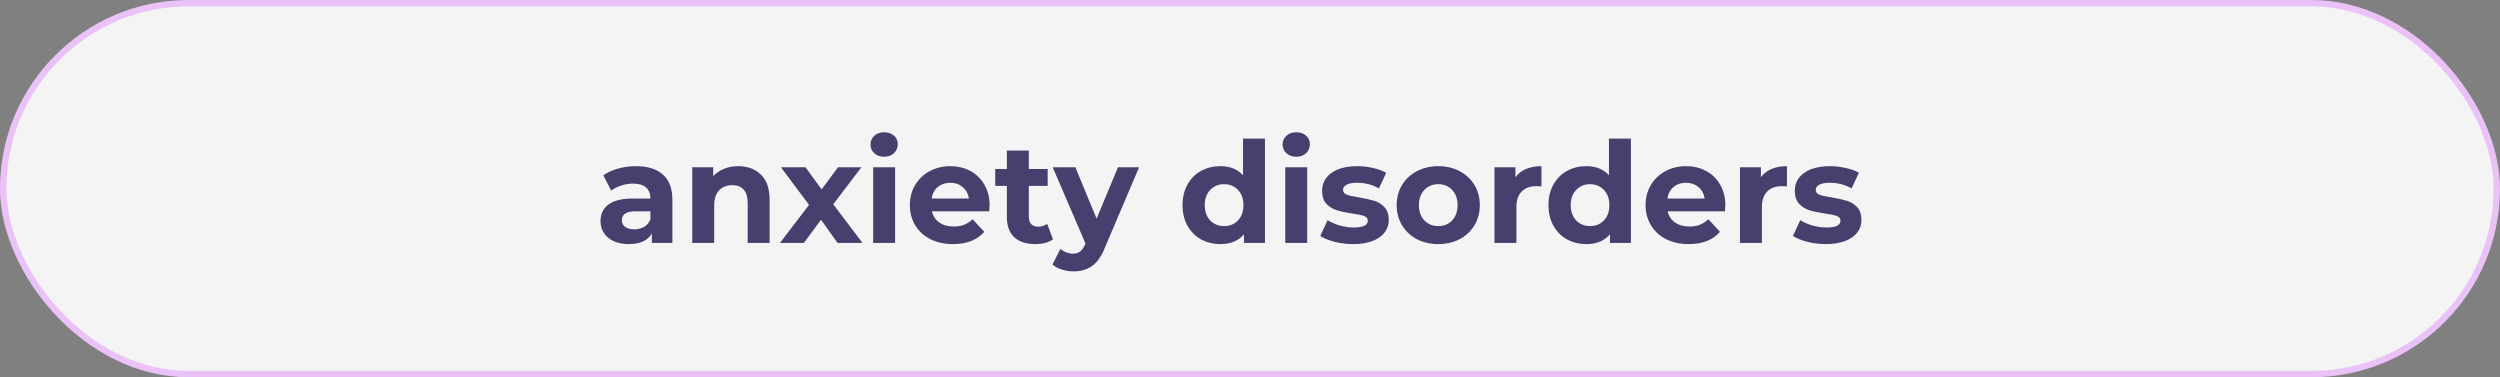 <?xml version="1.0" encoding="UTF-8"?> <svg xmlns="http://www.w3.org/2000/svg" width="391" height="59" viewBox="0 0 391 59" fill="none"><rect x="0" y="0" width="391" height="59" fill="#808080" stroke="none"/> <rect x="0.5" y="0.5" width="390" height="58" rx="29" fill="#F4F4F4" stroke="#EBC2F8"></rect> <path d="M99.463 25.988C101.297 25.988 102.705 26.428 103.687 27.308C104.67 28.173 105.161 29.486 105.161 31.246V38H101.949V36.526C101.304 37.626 100.101 38.176 98.341 38.176C97.432 38.176 96.64 38.022 95.966 37.714C95.305 37.406 94.799 36.981 94.448 36.438C94.096 35.895 93.919 35.279 93.919 34.59C93.919 33.49 94.33 32.625 95.151 31.994C95.987 31.363 97.271 31.048 99.001 31.048H101.729C101.729 30.3 101.502 29.728 101.047 29.332C100.593 28.921 99.911 28.716 99.001 28.716C98.371 28.716 97.748 28.819 97.132 29.024C96.53 29.215 96.017 29.479 95.591 29.816L94.359 27.418C95.005 26.963 95.775 26.611 96.669 26.362C97.579 26.113 98.51 25.988 99.463 25.988ZM99.2 35.866C99.786 35.866 100.307 35.734 100.761 35.47C101.216 35.191 101.539 34.788 101.729 34.26V33.05H99.376C97.968 33.05 97.263 33.512 97.263 34.436C97.263 34.876 97.432 35.228 97.769 35.492C98.121 35.741 98.598 35.866 99.2 35.866ZM115.462 25.988C116.928 25.988 118.109 26.428 119.004 27.308C119.913 28.188 120.368 29.493 120.368 31.224V38H116.936V31.752C116.936 30.813 116.73 30.117 116.32 29.662C115.909 29.193 115.315 28.958 114.538 28.958C113.672 28.958 112.983 29.229 112.47 29.772C111.956 30.3 111.7 31.092 111.7 32.148V38H108.268V26.164H111.546V27.55C112 27.051 112.565 26.67 113.24 26.406C113.914 26.127 114.655 25.988 115.462 25.988ZM131.003 38L128.407 34.37L125.723 38H121.983L126.537 32.038L122.137 26.164H125.987L128.495 29.618L131.069 26.164H134.721L130.321 31.95L134.897 38H131.003ZM136.563 26.164H139.995V38H136.563V26.164ZM138.279 24.514C137.648 24.514 137.135 24.331 136.739 23.964C136.343 23.597 136.145 23.143 136.145 22.6C136.145 22.057 136.343 21.603 136.739 21.236C137.135 20.869 137.648 20.686 138.279 20.686C138.909 20.686 139.423 20.862 139.819 21.214C140.215 21.566 140.413 22.006 140.413 22.534C140.413 23.106 140.215 23.583 139.819 23.964C139.423 24.331 138.909 24.514 138.279 24.514ZM154.774 32.126C154.774 32.17 154.752 32.478 154.708 33.05H145.754C145.915 33.783 146.296 34.363 146.898 34.788C147.499 35.213 148.247 35.426 149.142 35.426C149.758 35.426 150.3 35.338 150.77 35.162C151.254 34.971 151.701 34.678 152.112 34.282L153.938 36.262C152.823 37.538 151.195 38.176 149.054 38.176C147.719 38.176 146.538 37.919 145.512 37.406C144.485 36.878 143.693 36.152 143.136 35.228C142.578 34.304 142.3 33.255 142.3 32.082C142.3 30.923 142.571 29.882 143.114 28.958C143.671 28.019 144.426 27.293 145.38 26.78C146.348 26.252 147.426 25.988 148.614 25.988C149.772 25.988 150.821 26.237 151.76 26.736C152.698 27.235 153.432 27.953 153.96 28.892C154.502 29.816 154.774 30.894 154.774 32.126ZM148.636 28.584C147.858 28.584 147.206 28.804 146.678 29.244C146.15 29.684 145.827 30.285 145.71 31.048H151.54C151.422 30.3 151.1 29.706 150.572 29.266C150.044 28.811 149.398 28.584 148.636 28.584ZM164.693 37.428C164.355 37.677 163.937 37.868 163.439 38C162.955 38.117 162.441 38.176 161.899 38.176C160.491 38.176 159.398 37.817 158.621 37.098C157.858 36.379 157.477 35.323 157.477 33.93V29.068H155.651V26.428H157.477V23.546H160.909V26.428H163.857V29.068H160.909V33.886C160.909 34.385 161.033 34.773 161.283 35.052C161.547 35.316 161.913 35.448 162.383 35.448C162.925 35.448 163.387 35.301 163.769 35.008L164.693 37.428ZM178.152 26.164L172.806 38.726C172.264 40.09 171.589 41.051 170.782 41.608C169.99 42.165 169.03 42.444 167.9 42.444C167.284 42.444 166.676 42.349 166.074 42.158C165.473 41.967 164.982 41.703 164.6 41.366L165.854 38.924C166.118 39.159 166.419 39.342 166.756 39.474C167.108 39.606 167.453 39.672 167.79 39.672C168.26 39.672 168.641 39.555 168.934 39.32C169.228 39.1 169.492 38.726 169.726 38.198L169.77 38.088L164.644 26.164H168.186L171.508 34.194L174.852 26.164H178.152ZM197.839 21.676V38H194.561V36.636C193.711 37.663 192.479 38.176 190.865 38.176C189.751 38.176 188.739 37.927 187.829 37.428C186.935 36.929 186.231 36.218 185.717 35.294C185.204 34.37 184.947 33.299 184.947 32.082C184.947 30.865 185.204 29.794 185.717 28.87C186.231 27.946 186.935 27.235 187.829 26.736C188.739 26.237 189.751 25.988 190.865 25.988C192.376 25.988 193.557 26.465 194.407 27.418V21.676H197.839ZM191.459 35.36C192.325 35.36 193.043 35.067 193.615 34.48C194.187 33.879 194.473 33.079 194.473 32.082C194.473 31.085 194.187 30.293 193.615 29.706C193.043 29.105 192.325 28.804 191.459 28.804C190.579 28.804 189.853 29.105 189.281 29.706C188.709 30.293 188.423 31.085 188.423 32.082C188.423 33.079 188.709 33.879 189.281 34.48C189.853 35.067 190.579 35.36 191.459 35.36ZM201.016 26.164H204.448V38H201.016V26.164ZM202.732 24.514C202.101 24.514 201.588 24.331 201.192 23.964C200.796 23.597 200.598 23.143 200.598 22.6C200.598 22.057 200.796 21.603 201.192 21.236C201.588 20.869 202.101 20.686 202.732 20.686C203.362 20.686 203.876 20.862 204.272 21.214C204.668 21.566 204.866 22.006 204.866 22.534C204.866 23.106 204.668 23.583 204.272 23.964C203.876 24.331 203.362 24.514 202.732 24.514ZM211.615 38.176C210.632 38.176 209.671 38.059 208.733 37.824C207.794 37.575 207.046 37.267 206.489 36.9L207.633 34.436C208.161 34.773 208.799 35.052 209.547 35.272C210.295 35.477 211.028 35.58 211.747 35.58C213.199 35.58 213.925 35.221 213.925 34.502C213.925 34.165 213.727 33.923 213.331 33.776C212.935 33.629 212.326 33.505 211.505 33.402C210.537 33.255 209.737 33.087 209.107 32.896C208.476 32.705 207.926 32.368 207.457 31.884C207.002 31.4 206.775 30.711 206.775 29.816C206.775 29.068 206.987 28.408 207.413 27.836C207.853 27.249 208.483 26.795 209.305 26.472C210.141 26.149 211.123 25.988 212.253 25.988C213.089 25.988 213.917 26.083 214.739 26.274C215.575 26.45 216.264 26.699 216.807 27.022L215.663 29.464C214.621 28.877 213.485 28.584 212.253 28.584C211.519 28.584 210.969 28.687 210.603 28.892C210.236 29.097 210.053 29.361 210.053 29.684C210.053 30.051 210.251 30.307 210.647 30.454C211.043 30.601 211.673 30.74 212.539 30.872C213.507 31.033 214.299 31.209 214.915 31.4C215.531 31.576 216.066 31.906 216.521 32.39C216.975 32.874 217.203 33.549 217.203 34.414C217.203 35.147 216.983 35.8 216.543 36.372C216.103 36.944 215.457 37.391 214.607 37.714C213.771 38.022 212.773 38.176 211.615 38.176ZM224.952 38.176C223.706 38.176 222.584 37.919 221.586 37.406C220.604 36.878 219.834 36.152 219.276 35.228C218.719 34.304 218.44 33.255 218.44 32.082C218.44 30.909 218.719 29.86 219.276 28.936C219.834 28.012 220.604 27.293 221.586 26.78C222.584 26.252 223.706 25.988 224.952 25.988C226.199 25.988 227.314 26.252 228.296 26.78C229.279 27.293 230.049 28.012 230.606 28.936C231.164 29.86 231.442 30.909 231.442 32.082C231.442 33.255 231.164 34.304 230.606 35.228C230.049 36.152 229.279 36.878 228.296 37.406C227.314 37.919 226.199 38.176 224.952 38.176ZM224.952 35.36C225.832 35.36 226.551 35.067 227.108 34.48C227.68 33.879 227.966 33.079 227.966 32.082C227.966 31.085 227.68 30.293 227.108 29.706C226.551 29.105 225.832 28.804 224.952 28.804C224.072 28.804 223.346 29.105 222.774 29.706C222.202 30.293 221.916 31.085 221.916 32.082C221.916 33.079 222.202 33.879 222.774 34.48C223.346 35.067 224.072 35.36 224.952 35.36ZM237.014 27.726C237.425 27.154 237.975 26.721 238.664 26.428C239.368 26.135 240.175 25.988 241.084 25.988V29.156C240.703 29.127 240.446 29.112 240.314 29.112C239.332 29.112 238.562 29.391 238.004 29.948C237.447 30.491 237.168 31.312 237.168 32.412V38H233.736V26.164H237.014V27.726ZM255.074 21.676V38H251.796V36.636C250.945 37.663 249.713 38.176 248.1 38.176C246.985 38.176 245.973 37.927 245.064 37.428C244.169 36.929 243.465 36.218 242.952 35.294C242.438 34.37 242.182 33.299 242.182 32.082C242.182 30.865 242.438 29.794 242.952 28.87C243.465 27.946 244.169 27.235 245.064 26.736C245.973 26.237 246.985 25.988 248.1 25.988C249.61 25.988 250.791 26.465 251.642 27.418V21.676H255.074ZM248.694 35.36C249.559 35.36 250.278 35.067 250.85 34.48C251.422 33.879 251.708 33.079 251.708 32.082C251.708 31.085 251.422 30.293 250.85 29.706C250.278 29.105 249.559 28.804 248.694 28.804C247.814 28.804 247.088 29.105 246.516 29.706C245.944 30.293 245.658 31.085 245.658 32.082C245.658 33.079 245.944 33.879 246.516 34.48C247.088 35.067 247.814 35.36 248.694 35.36ZM269.844 32.126C269.844 32.17 269.822 32.478 269.778 33.05H260.824C260.985 33.783 261.367 34.363 261.968 34.788C262.569 35.213 263.317 35.426 264.212 35.426C264.828 35.426 265.371 35.338 265.84 35.162C266.324 34.971 266.771 34.678 267.182 34.282L269.008 36.262C267.893 37.538 266.265 38.176 264.124 38.176C262.789 38.176 261.609 37.919 260.582 37.406C259.555 36.878 258.763 36.152 258.206 35.228C257.649 34.304 257.37 33.255 257.37 32.082C257.37 30.923 257.641 29.882 258.184 28.958C258.741 28.019 259.497 27.293 260.45 26.78C261.418 26.252 262.496 25.988 263.684 25.988C264.843 25.988 265.891 26.237 266.83 26.736C267.769 27.235 268.502 27.953 269.03 28.892C269.573 29.816 269.844 30.894 269.844 32.126ZM263.706 28.584C262.929 28.584 262.276 28.804 261.748 29.244C261.22 29.684 260.897 30.285 260.78 31.048H266.61C266.493 30.3 266.17 29.706 265.642 29.266C265.114 28.811 264.469 28.584 263.706 28.584ZM275.407 27.726C275.818 27.154 276.368 26.721 277.057 26.428C277.761 26.135 278.568 25.988 279.477 25.988V29.156C279.096 29.127 278.839 29.112 278.707 29.112C277.724 29.112 276.954 29.391 276.397 29.948C275.84 30.491 275.561 31.312 275.561 32.412V38H272.129V26.164H275.407V27.726ZM285.543 38.176C284.56 38.176 283.599 38.059 282.661 37.824C281.722 37.575 280.974 37.267 280.417 36.9L281.561 34.436C282.089 34.773 282.727 35.052 283.475 35.272C284.223 35.477 284.956 35.58 285.675 35.58C287.127 35.58 287.853 35.221 287.853 34.502C287.853 34.165 287.655 33.923 287.259 33.776C286.863 33.629 286.254 33.505 285.433 33.402C284.465 33.255 283.665 33.087 283.035 32.896C282.404 32.705 281.854 32.368 281.385 31.884C280.93 31.4 280.703 30.711 280.703 29.816C280.703 29.068 280.915 28.408 281.341 27.836C281.781 27.249 282.411 26.795 283.233 26.472C284.069 26.149 285.051 25.988 286.181 25.988C287.017 25.988 287.845 26.083 288.667 26.274C289.503 26.45 290.192 26.699 290.735 27.022L289.591 29.464C288.549 28.877 287.413 28.584 286.181 28.584C285.447 28.584 284.897 28.687 284.531 28.892C284.164 29.097 283.981 29.361 283.981 29.684C283.981 30.051 284.179 30.307 284.575 30.454C284.971 30.601 285.601 30.74 286.467 30.872C287.435 31.033 288.227 31.209 288.843 31.4C289.459 31.576 289.994 31.906 290.449 32.39C290.903 32.874 291.131 33.549 291.131 34.414C291.131 35.147 290.911 35.8 290.471 36.372C290.031 36.944 289.385 37.391 288.535 37.714C287.699 38.022 286.701 38.176 285.543 38.176Z" fill="#473F6D"></path> </svg> 